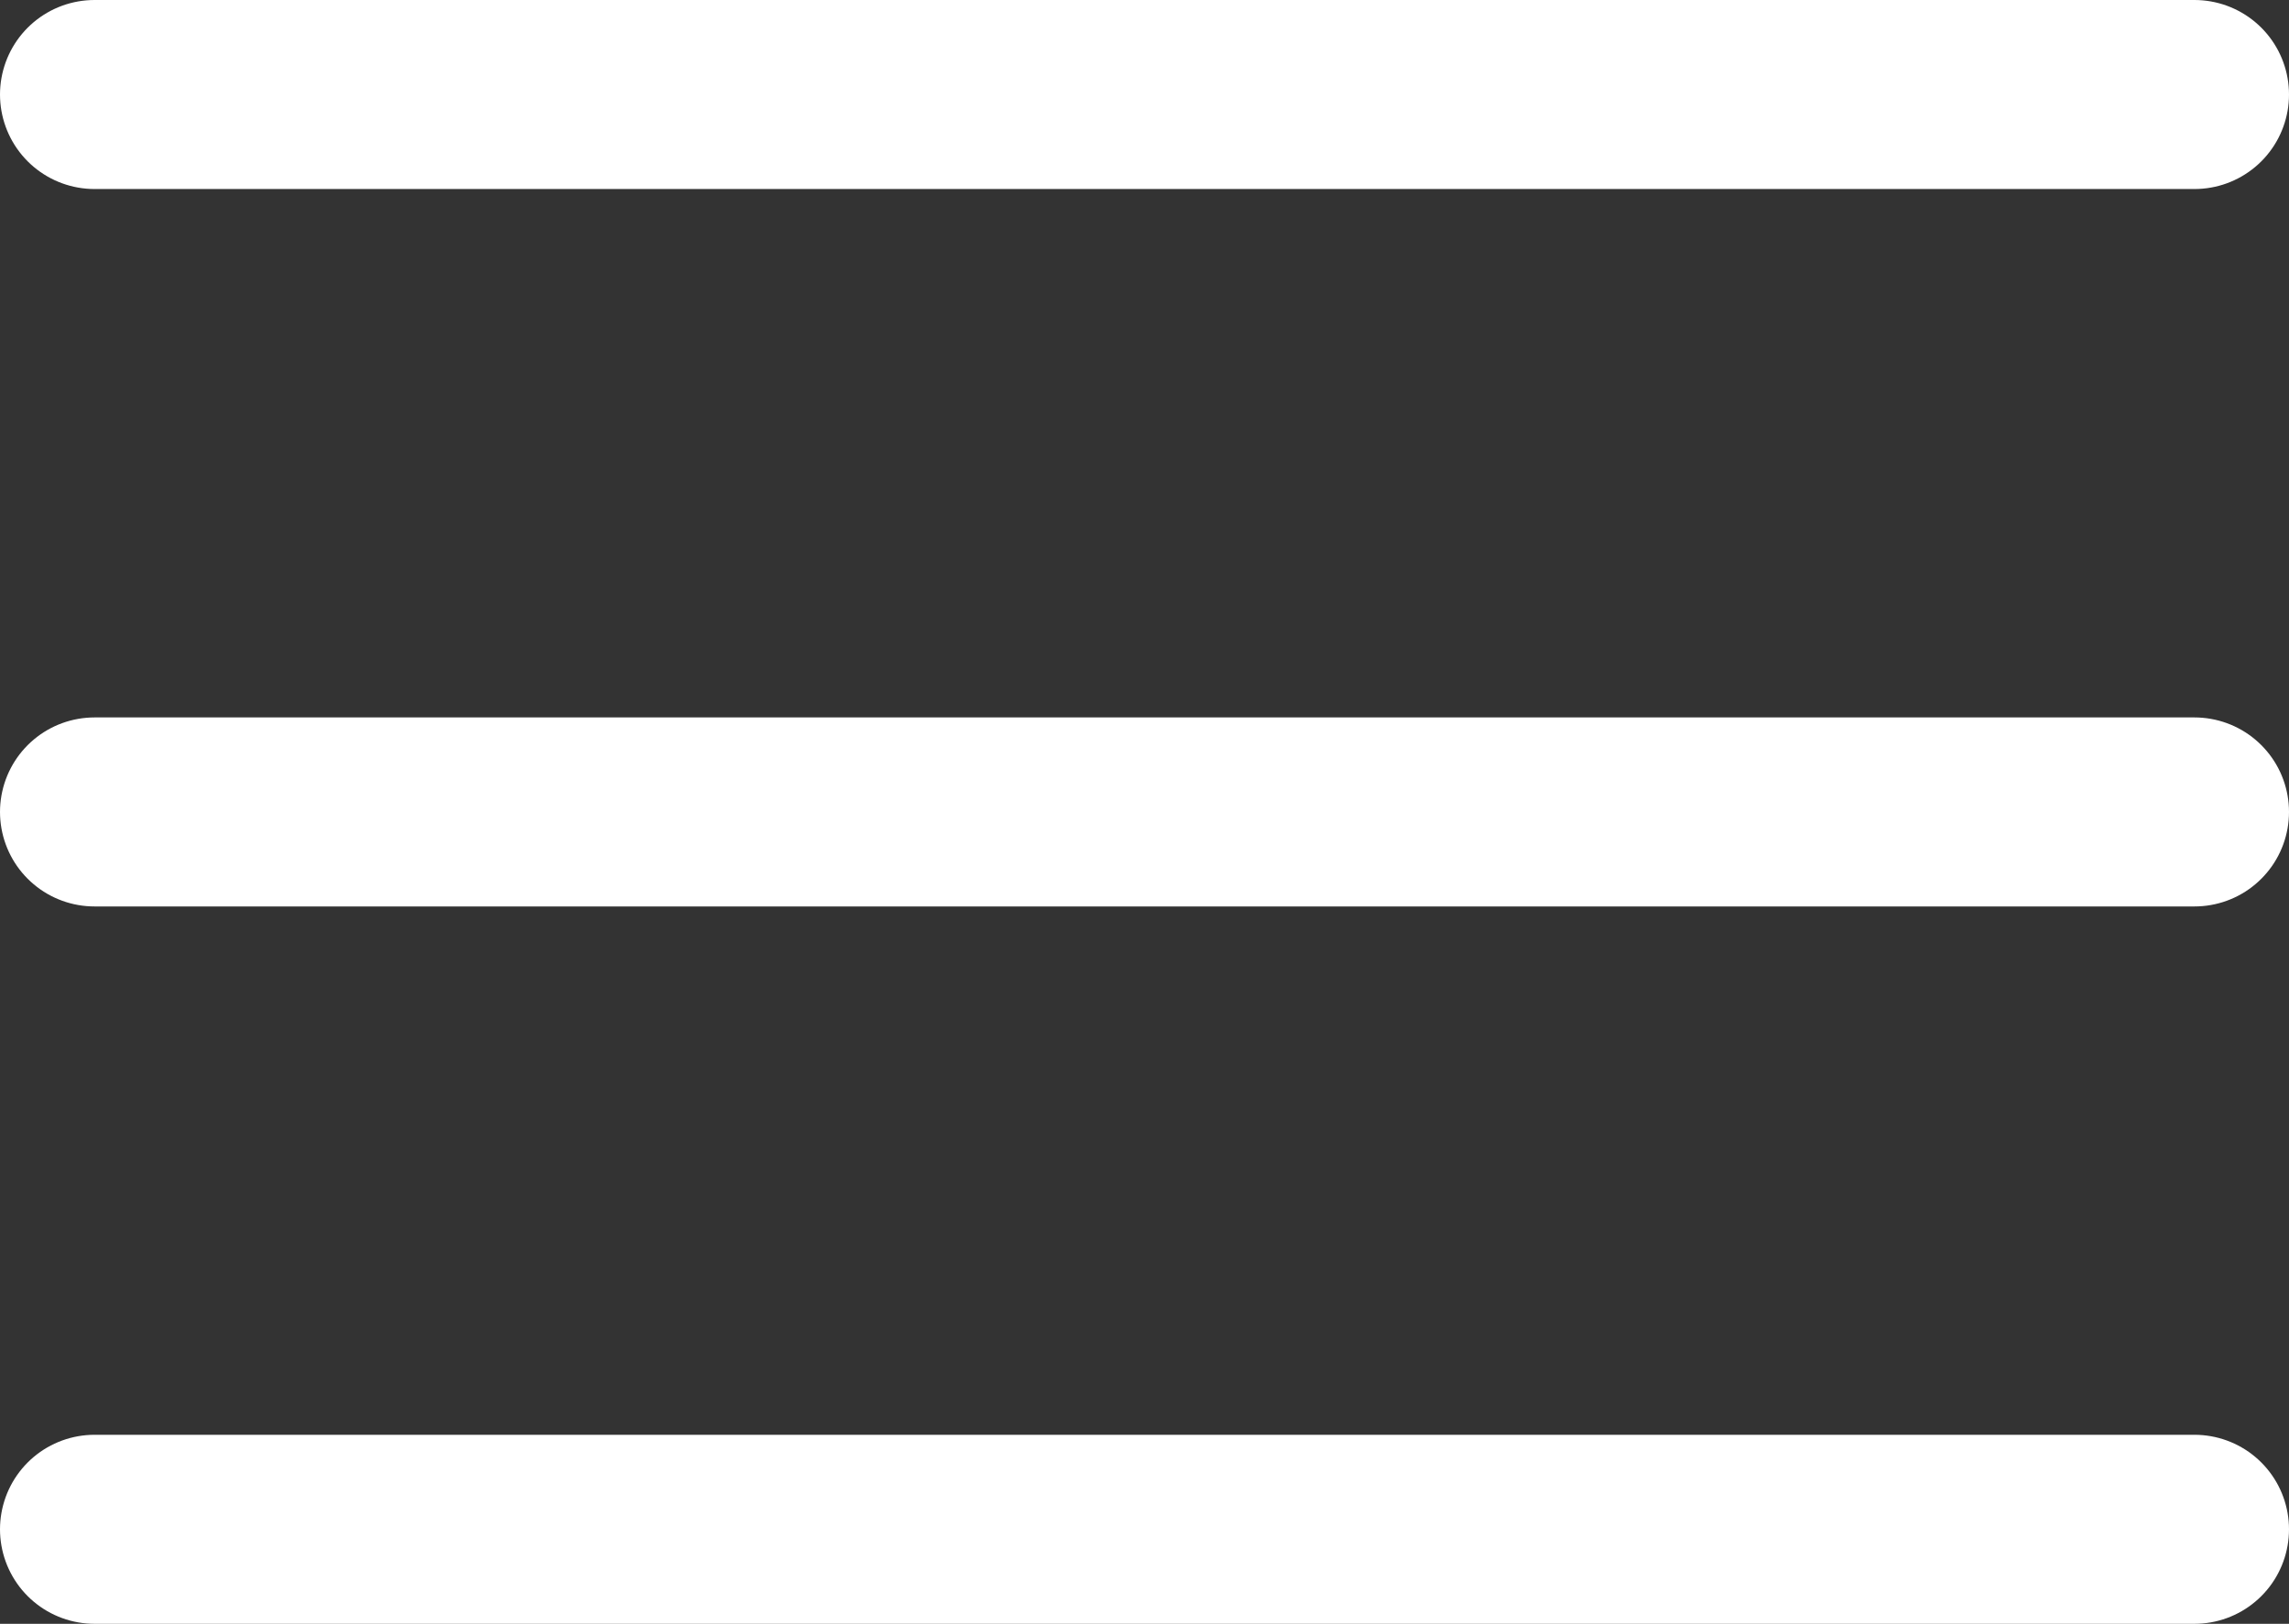 <svg xmlns="http://www.w3.org/2000/svg" width="30.27" height="21.477" viewBox="0 0 30.27 21.477">
  <rect x="0" y="0" width="30.27" height="21.477" fill="#333333" stroke="none"/>
  <g id="Group_804" data-name="Group 804" transform="translate(-945.754 -86.592)">
    <line id="Line_11" data-name="Line 11" x2="27.77" transform="translate(947.004 106.819)" fill="none" stroke="#fff" stroke-linecap="round" stroke-miterlimit="10" stroke-width="2.5"/>
    <line id="Line_12" data-name="Line 12" x2="27.77" transform="translate(947.004 97.331)" fill="none" stroke="#fff" stroke-linecap="round" stroke-miterlimit="10" stroke-width="2.5"/>
    <line id="Line_13" data-name="Line 13" x2="27.77" transform="translate(947.004 87.842)" fill="none" stroke="#fff" stroke-linecap="round" stroke-miterlimit="10" stroke-width="2.5"/>
  </g>
</svg>

